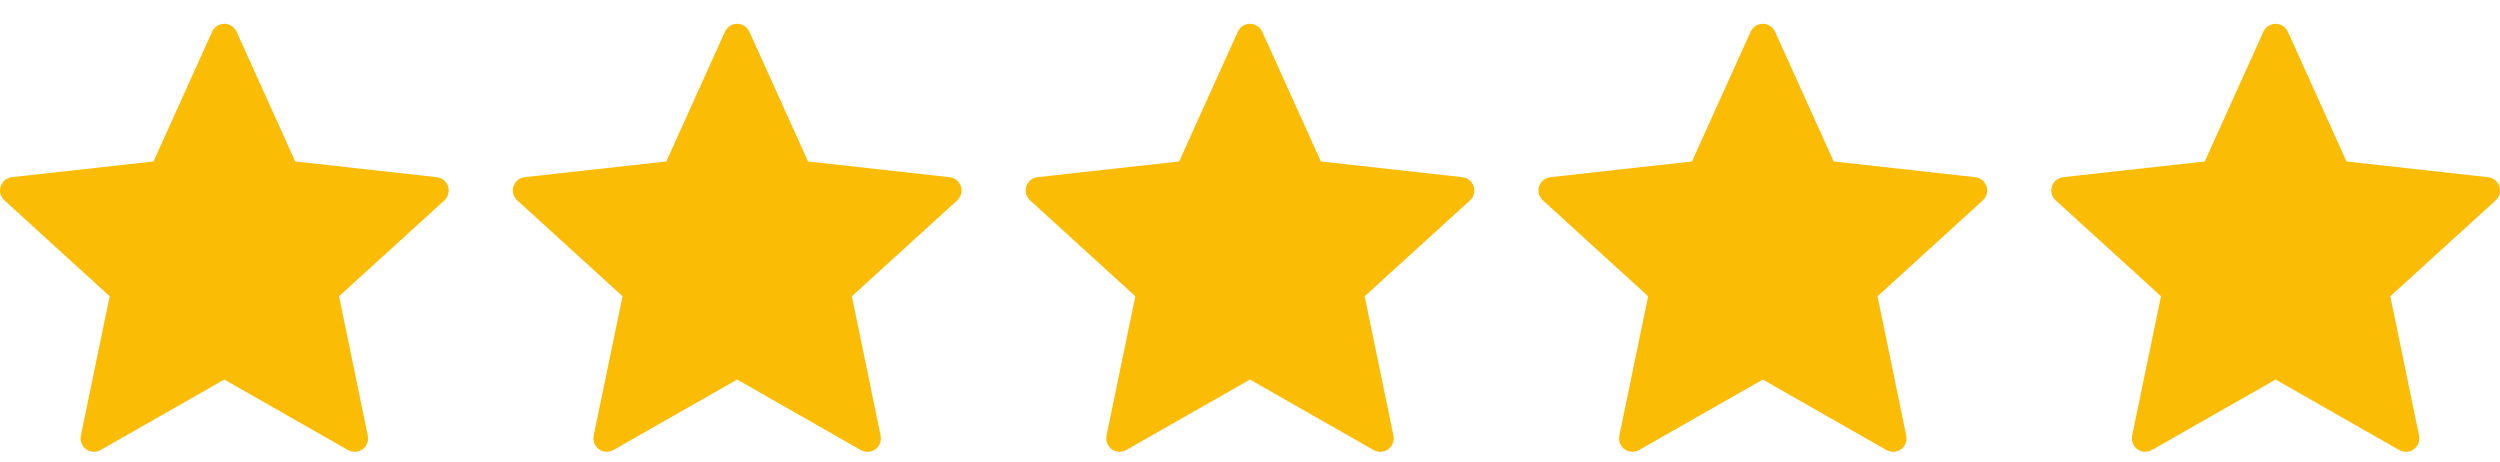 <?xml version="1.0" encoding="UTF-8"?>
<svg xmlns="http://www.w3.org/2000/svg" width="65" height="12" viewBox="0 0 65 12" fill="none">
  <path d="M3.991 4.198C3.991 4.198 1.784 4.442 0.311 4.606C0.178 4.622 0.061 4.711 0.017 4.846C-0.027 4.98 0.017 5.121 0.115 5.209C1.209 6.208 2.852 7.703 2.852 7.703C2.851 7.703 2.401 9.877 2.102 11.328C2.077 11.459 2.125 11.598 2.239 11.681C2.353 11.765 2.5 11.766 2.615 11.701C3.903 10.969 5.832 9.868 5.832 9.868C5.832 9.868 7.763 10.969 9.049 11.702C9.166 11.766 9.313 11.765 9.426 11.681C9.541 11.598 9.589 11.459 9.563 11.329C9.264 9.877 8.815 7.703 8.815 7.703C8.815 7.703 10.458 6.208 11.552 5.212C11.65 5.12 11.693 4.98 11.65 4.846C11.607 4.711 11.489 4.623 11.357 4.607C9.884 4.442 7.676 4.198 7.676 4.198C7.676 4.198 6.761 2.174 6.151 0.824C6.094 0.703 5.974 0.619 5.832 0.619C5.691 0.619 5.571 0.704 5.516 0.824C4.905 2.174 3.991 4.198 3.991 4.198Z" fill="#FBBC05"></path>
  <path d="M57.324 4.198C57.324 4.198 55.117 4.442 53.644 4.606C53.512 4.622 53.394 4.711 53.35 4.846C53.306 4.98 53.35 5.121 53.448 5.209C54.542 6.208 56.186 7.703 56.186 7.703C56.184 7.703 55.734 9.877 55.435 11.328C55.41 11.459 55.458 11.598 55.572 11.681C55.686 11.765 55.833 11.766 55.948 11.701C57.236 10.969 59.166 9.868 59.166 9.868C59.166 9.868 61.096 10.969 62.382 11.702C62.499 11.766 62.646 11.765 62.76 11.681C62.874 11.598 62.922 11.459 62.896 11.329C62.597 9.877 62.148 7.703 62.148 7.703C62.148 7.703 63.791 6.208 64.885 5.212C64.983 5.12 65.026 4.98 64.983 4.846C64.94 4.711 64.823 4.623 64.69 4.607C63.217 4.442 61.009 4.198 61.009 4.198C61.009 4.198 60.094 2.174 59.484 0.824C59.427 0.703 59.307 0.619 59.166 0.619C59.025 0.619 58.904 0.704 58.849 0.824C58.239 2.174 57.324 4.198 57.324 4.198Z" fill="#FBBC05"></path>
  <path d="M17.324 4.198C17.324 4.198 15.117 4.442 13.644 4.606C13.512 4.622 13.394 4.711 13.35 4.846C13.306 4.98 13.35 5.121 13.448 5.209C14.542 6.208 16.186 7.703 16.186 7.703C16.184 7.703 15.734 9.877 15.435 11.328C15.41 11.459 15.458 11.598 15.572 11.681C15.686 11.765 15.833 11.766 15.948 11.701C17.236 10.969 19.166 9.868 19.166 9.868C19.166 9.868 21.096 10.969 22.382 11.702C22.499 11.766 22.646 11.765 22.76 11.681C22.874 11.598 22.922 11.459 22.896 11.329C22.597 9.877 22.148 7.703 22.148 7.703C22.148 7.703 23.791 6.208 24.885 5.212C24.983 5.12 25.026 4.98 24.983 4.846C24.94 4.711 24.822 4.623 24.69 4.607C23.217 4.442 21.009 4.198 21.009 4.198C21.009 4.198 20.094 2.174 19.484 0.824C19.427 0.703 19.307 0.619 19.166 0.619C19.024 0.619 18.904 0.704 18.849 0.824C18.239 2.174 17.324 4.198 17.324 4.198Z" fill="#FBBC05"></path>
  <path d="M30.658 4.198C30.658 4.198 28.451 4.442 26.978 4.606C26.845 4.622 26.728 4.711 26.684 4.846C26.64 4.98 26.684 5.121 26.782 5.209C27.876 6.208 29.519 7.703 29.519 7.703C29.518 7.703 29.068 9.877 28.769 11.328C28.744 11.459 28.791 11.598 28.906 11.681C29.02 11.765 29.167 11.766 29.282 11.701C30.57 10.969 32.499 9.868 32.499 9.868C32.499 9.868 34.429 10.969 35.715 11.702C35.833 11.766 35.98 11.765 36.093 11.681C36.208 11.598 36.255 11.459 36.23 11.329C35.931 9.877 35.481 7.703 35.481 7.703C35.481 7.703 37.125 6.208 38.219 5.212C38.317 5.12 38.36 4.98 38.317 4.846C38.273 4.711 38.156 4.623 38.023 4.607C36.551 4.442 34.343 4.198 34.343 4.198C34.343 4.198 33.428 2.174 32.818 0.824C32.761 0.703 32.64 0.619 32.499 0.619C32.358 0.619 32.237 0.704 32.183 0.824C31.572 2.174 30.658 4.198 30.658 4.198Z" fill="#FBBC05"></path>
  <path d="M43.991 4.198C43.991 4.198 41.784 4.442 40.311 4.606C40.178 4.622 40.061 4.711 40.017 4.846C39.973 4.98 40.017 5.121 40.115 5.209C41.209 6.208 42.852 7.703 42.852 7.703C42.851 7.703 42.401 9.877 42.102 11.328C42.077 11.459 42.125 11.598 42.239 11.681C42.353 11.765 42.5 11.766 42.615 11.701C43.903 10.969 45.833 9.868 45.833 9.868C45.833 9.868 47.763 10.969 49.048 11.702C49.166 11.766 49.313 11.765 49.426 11.681C49.541 11.598 49.589 11.459 49.563 11.329C49.264 9.877 48.815 7.703 48.815 7.703C48.815 7.703 50.458 6.208 51.552 5.212C51.65 5.12 51.693 4.98 51.65 4.846C51.607 4.711 51.489 4.623 51.356 4.607C49.884 4.442 47.676 4.198 47.676 4.198C47.676 4.198 46.761 2.174 46.151 0.824C46.094 0.703 45.974 0.619 45.833 0.619C45.691 0.619 45.571 0.704 45.516 0.824C44.906 2.174 43.991 4.198 43.991 4.198Z" fill="#FBBC05"></path>
</svg>
